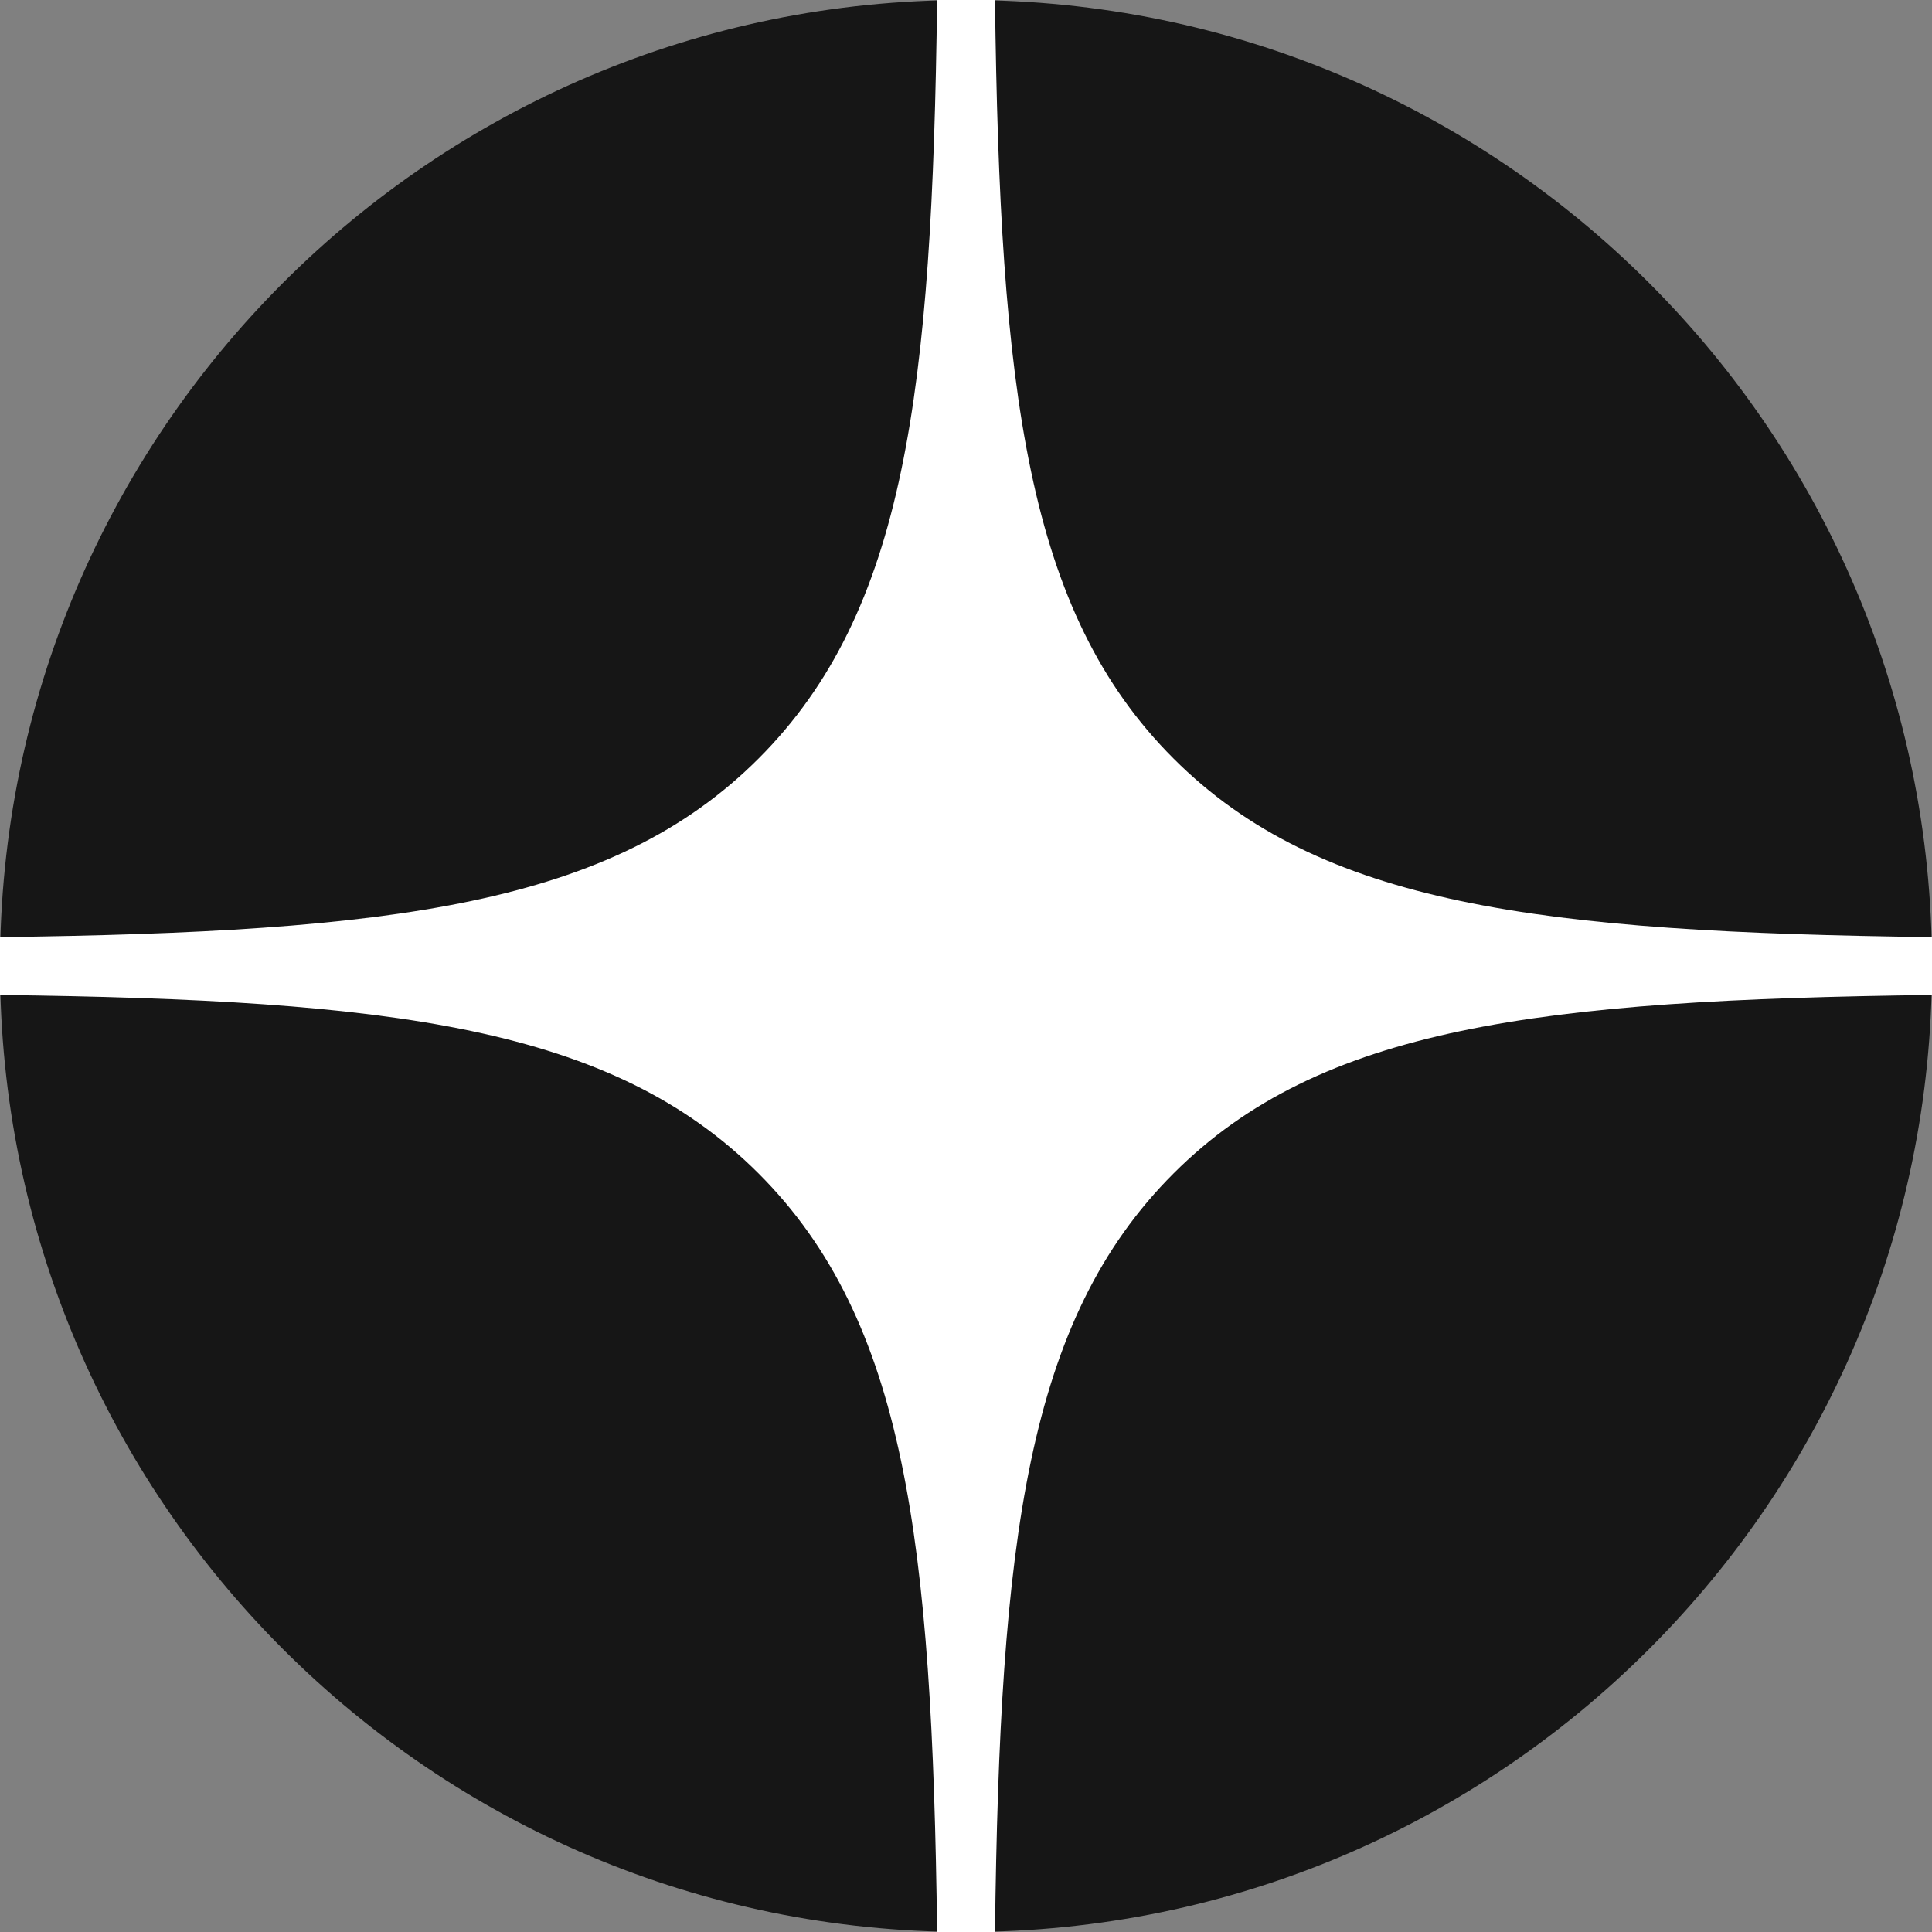 <svg width="20" height="20" viewBox="0 0 20 20" fill="none" xmlns="http://www.w3.org/2000/svg">
<rect x="0" y="0" width="20" height="20" fill="#808080" stroke="none"/>
<g id="name=dzen">
<path id="Vector" d="M0 10C0 4.477 4.477 0 10 0C15.523 0 20 4.477 20 10C20 15.523 15.523 20 10 20C4.477 20 0 15.523 0 10Z" fill="#161616"/>
<path id="Vector_2" fill-rule="evenodd" clip-rule="evenodd" d="M9.701 0C9.65 4.054 9.373 6.332 7.853 7.852C6.332 9.373 4.054 9.649 0 9.701V10.3C4.054 10.35 6.332 10.627 7.853 12.148C9.373 13.668 9.65 15.946 9.701 20H10.3C10.35 15.946 10.627 13.668 12.148 12.148C13.668 10.627 15.946 10.351 20 10.3V9.701C15.946 9.65 13.668 9.373 12.148 7.852C10.627 6.332 10.351 4.054 10.3 0H9.701Z" fill="white"/>
</g>
</svg>

